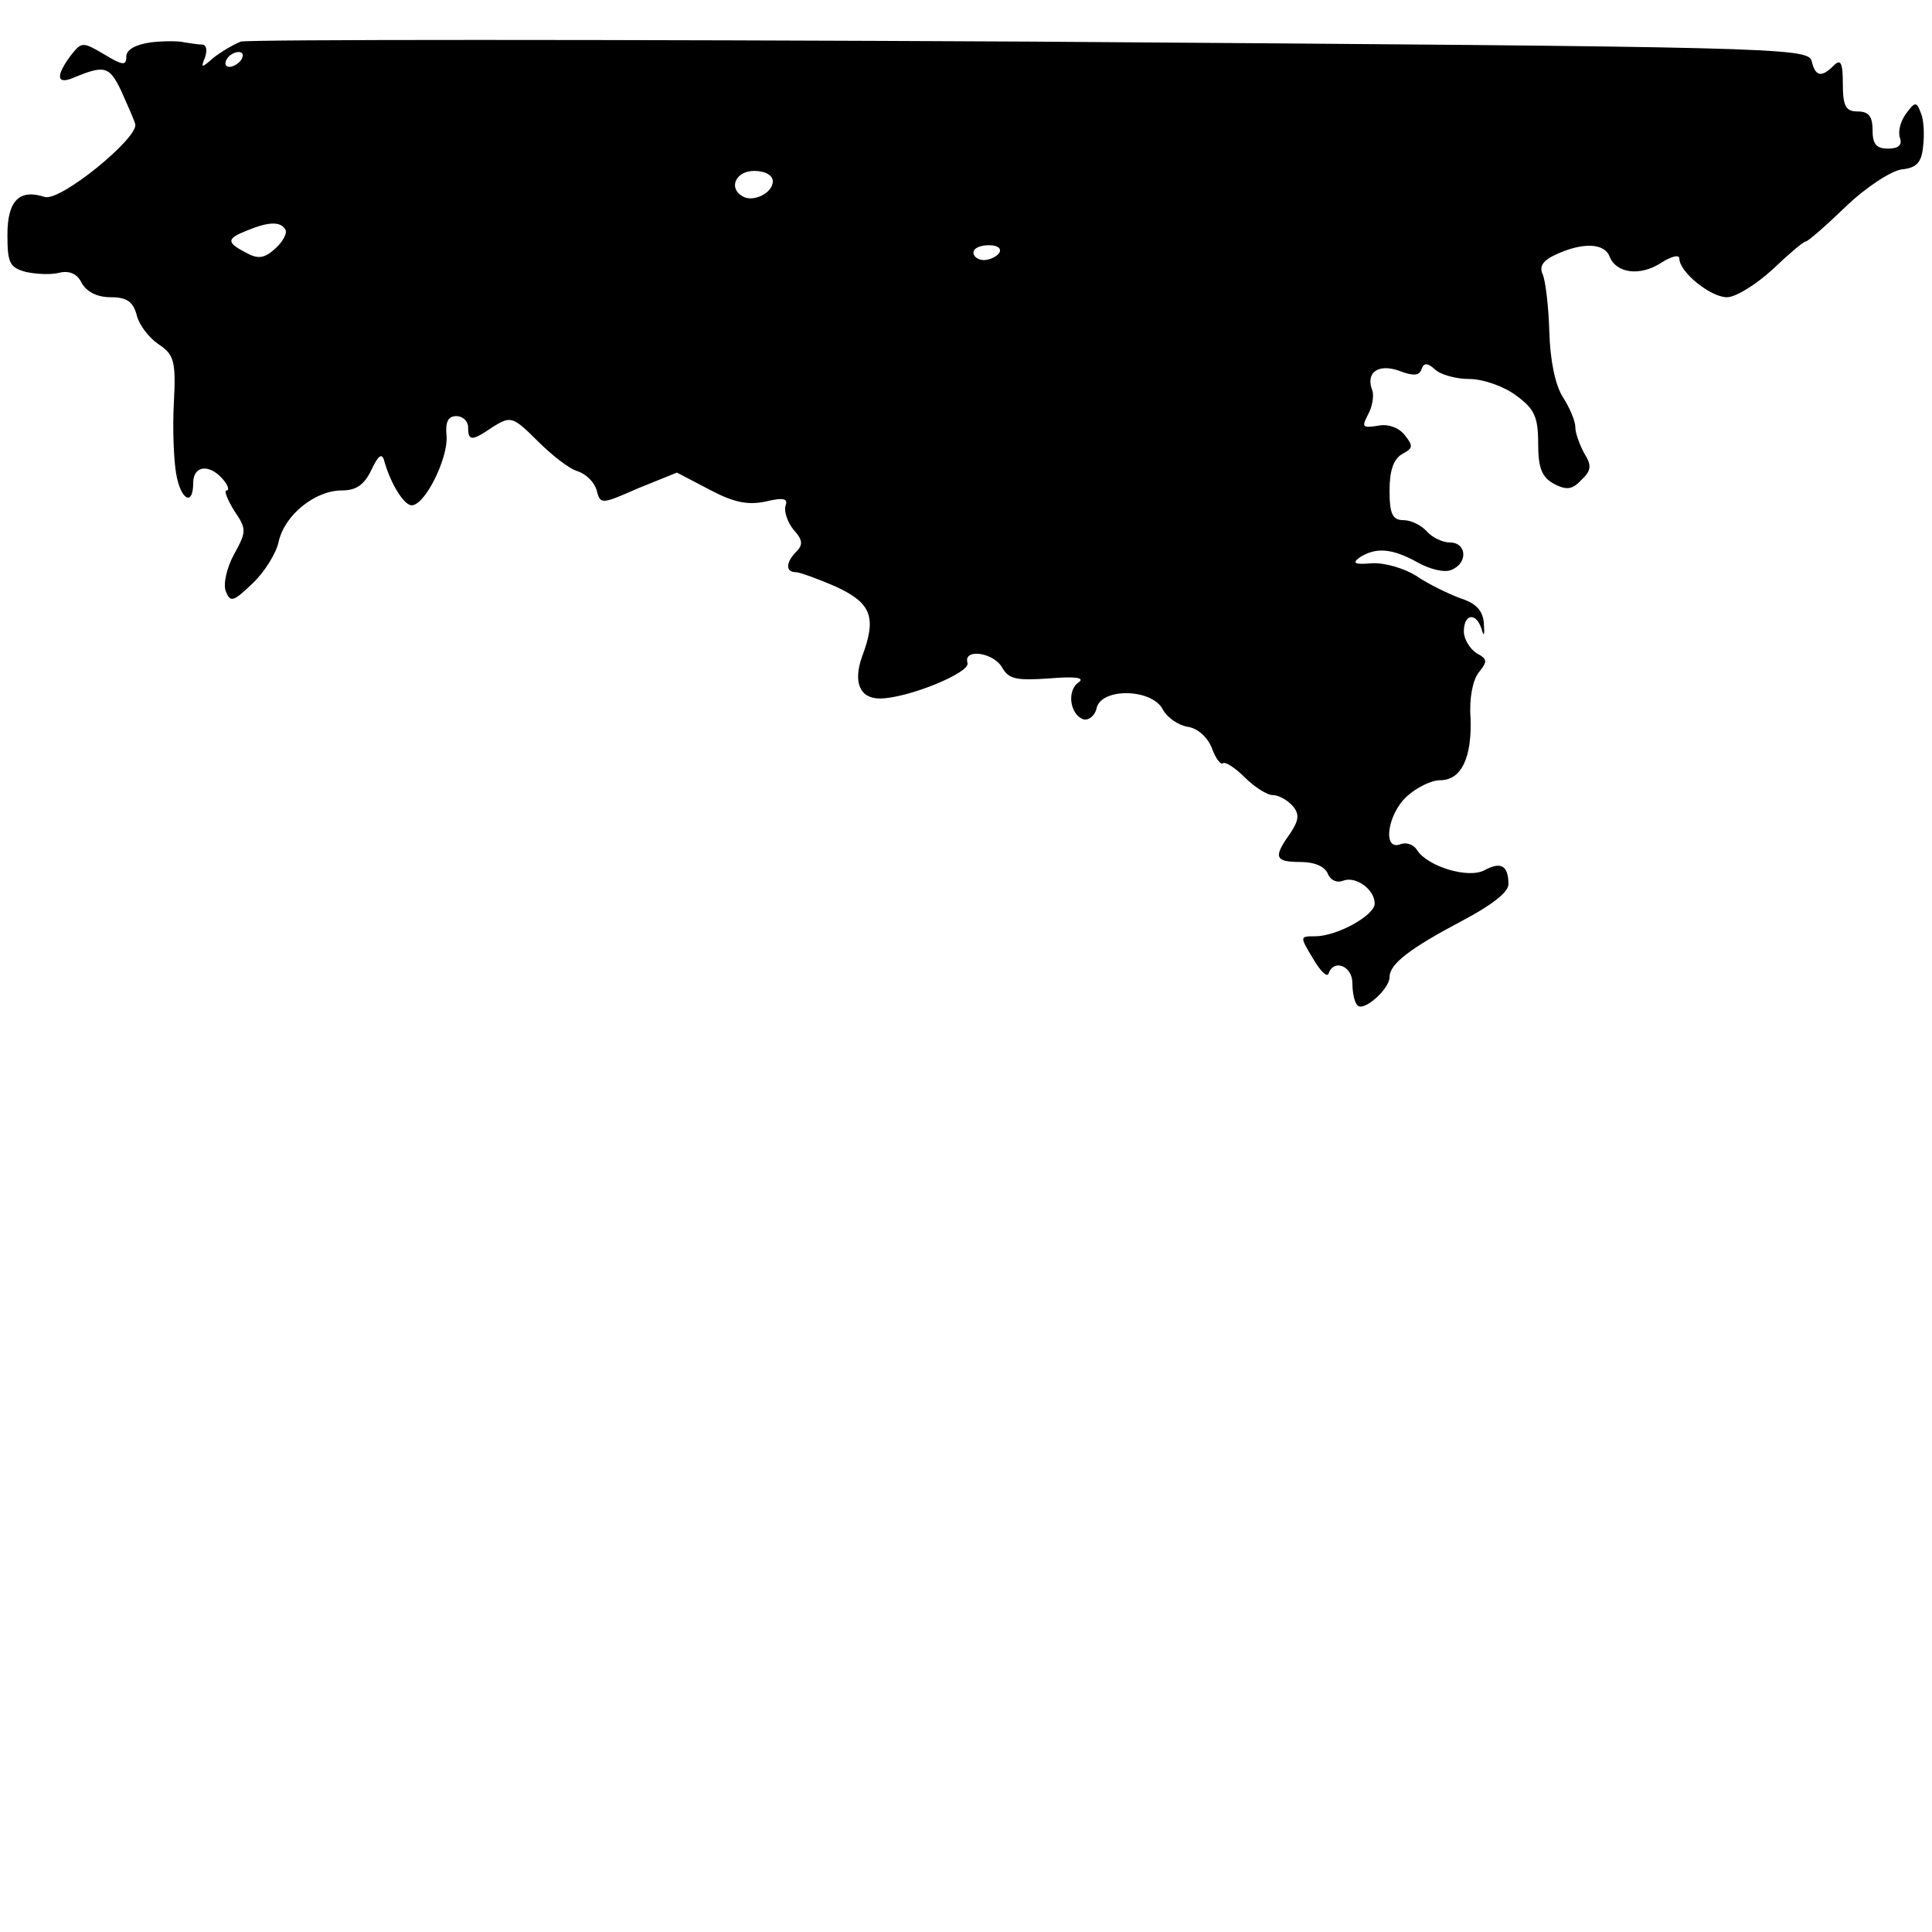 <?xml version="1.0" standalone="no"?>
<!DOCTYPE svg PUBLIC "-//W3C//DTD SVG 20010904//EN"
 "http://www.w3.org/TR/2001/REC-SVG-20010904/DTD/svg10.dtd">
<svg version="1.0" xmlns="http://www.w3.org/2000/svg"
 width="260pt" height="260pt" viewBox="0 0 260 260"
 preserveAspectRatio="xMidYMid meet">
<g transform="translate(0,260) scale(0.1,-0.1)"
fill="#000000" stroke="none">
<path d="M203 2543 c-21 -3 -33 -10 -33 -19 0 -13 -5 -12 -30 3 -29 17 -30 17
-45 -2 -20 -27 -19 -39 3 -30 43 18 49 16 65 -17 8 -18 17 -38 19 -45 5 -18
-101 -105 -122 -98 -34 11 -50 -5 -50 -51 0 -38 3 -44 25 -50 14 -3 34 -4 45
-1 13 3 24 -1 30 -14 7 -12 21 -19 39 -19 22 0 30 -6 35 -24 3 -13 16 -30 29
-39 21 -14 24 -22 21 -79 -2 -35 0 -78 3 -95 6 -36 23 -45 23 -13 0 24 22 26
40 5 7 -8 9 -15 5 -15 -4 0 1 -12 10 -27 17 -25 17 -28 0 -59 -10 -18 -15 -41
-11 -50 6 -15 10 -14 36 11 16 15 32 41 35 56 8 36 49 69 85 69 19 0 30 7 40
28 9 19 14 23 17 12 9 -32 27 -60 37 -60 18 0 49 63 47 93 -2 19 2 27 13 27 9
0 16 -7 16 -15 0 -19 5 -19 34 1 23 14 26 14 59 -19 19 -19 43 -38 54 -41 12
-4 23 -15 26 -26 5 -19 6 -19 56 3 l52 21 44 -23 c32 -17 51 -21 75 -16 25 6
31 4 27 -6 -2 -8 3 -22 11 -32 12 -13 13 -20 4 -29 -15 -15 -15 -28 -1 -28 5
0 30 -9 55 -20 47 -22 54 -41 34 -94 -12 -34 -3 -56 24 -56 37 0 123 35 118
48 -6 20 36 14 47 -7 9 -15 19 -17 63 -14 35 3 48 1 40 -5 -17 -11 -12 -44 6
-50 7 -2 16 5 18 16 8 27 75 25 89 -3 6 -11 21 -21 33 -23 14 -2 27 -14 33
-29 5 -14 12 -23 15 -20 3 2 16 -6 29 -19 13 -13 30 -24 38 -24 8 0 20 -7 27
-15 9 -11 8 -19 -4 -37 -23 -32 -20 -38 14 -38 19 0 33 -6 37 -16 3 -8 12 -13
21 -9 17 6 42 -12 42 -31 0 -16 -51 -44 -80 -44 -21 0 -21 0 -3 -30 10 -17 19
-26 21 -20 7 20 32 10 32 -13 0 -13 3 -27 7 -30 8 -9 43 22 43 38 0 18 28 39
98 76 38 20 62 38 62 49 0 25 -10 31 -32 19 -22 -12 -77 5 -91 27 -4 7 -14 11
-22 8 -25 -10 -18 40 8 64 13 12 33 22 45 22 29 0 43 31 41 84 -2 26 3 51 11
61 12 15 12 18 -3 26 -9 6 -17 19 -17 29 0 25 17 26 24 3 3 -11 4 -7 3 7 -1
18 -10 28 -32 35 -16 6 -43 19 -59 30 -16 10 -42 18 -60 17 -23 -2 -27 0 -16
8 22 14 44 12 78 -7 16 -9 36 -14 45 -10 23 9 21 37 -2 37 -10 0 -24 7 -31 15
-7 8 -21 15 -31 15 -15 0 -19 8 -19 40 0 26 5 42 17 49 15 8 15 11 3 26 -8 10
-23 15 -36 12 -20 -3 -22 -2 -13 15 6 11 8 25 6 32 -10 25 8 37 36 27 18 -7
27 -7 30 2 3 9 8 9 18 0 7 -7 28 -13 46 -13 19 0 47 -10 63 -22 25 -18 30 -29
30 -65 0 -33 5 -45 21 -54 17 -9 25 -8 37 5 14 13 14 20 4 36 -6 11 -12 27
-12 35 0 9 -8 27 -17 41 -10 16 -17 49 -18 88 -1 33 -5 68 -9 77 -5 11 1 19
19 27 35 16 64 15 71 -3 9 -23 41 -27 69 -9 14 9 25 12 25 6 0 -18 42 -52 64
-52 12 0 39 17 61 37 22 21 42 38 45 38 3 0 27 21 54 47 27 26 61 48 75 50 20
2 27 9 29 31 2 16 1 36 -3 45 -6 16 -8 15 -20 -1 -8 -11 -11 -25 -8 -33 3 -9
-2 -14 -16 -14 -16 0 -21 6 -21 25 0 18 -5 25 -20 25 -16 0 -20 7 -20 37 0 29
-3 34 -12 25 -17 -17 -25 -15 -30 6 -5 18 -48 19 -1050 26 -575 3 -1054 3
-1064 0 -10 -4 -27 -14 -37 -22 -16 -14 -17 -14 -11 1 3 9 2 17 -4 17 -6 0
-16 2 -24 3 -7 2 -28 2 -45 0z m122 -23 c-3 -5 -11 -10 -16 -10 -6 0 -7 5 -4
10 3 6 11 10 16 10 6 0 7 -4 4 -10z m715 -164 c0 -16 -27 -29 -41 -20 -19 11
-9 34 16 34 15 0 25 -6 25 -14z m-656 -65 c3 -4 -3 -16 -13 -25 -15 -14 -24
-15 -40 -6 -27 14 -26 19 2 30 29 12 45 12 51 1z m961 -31 c-3 -5 -13 -10 -21
-10 -8 0 -14 5 -14 10 0 6 9 10 21 10 11 0 17 -4 14 -10z"/>
</g>
</svg>
